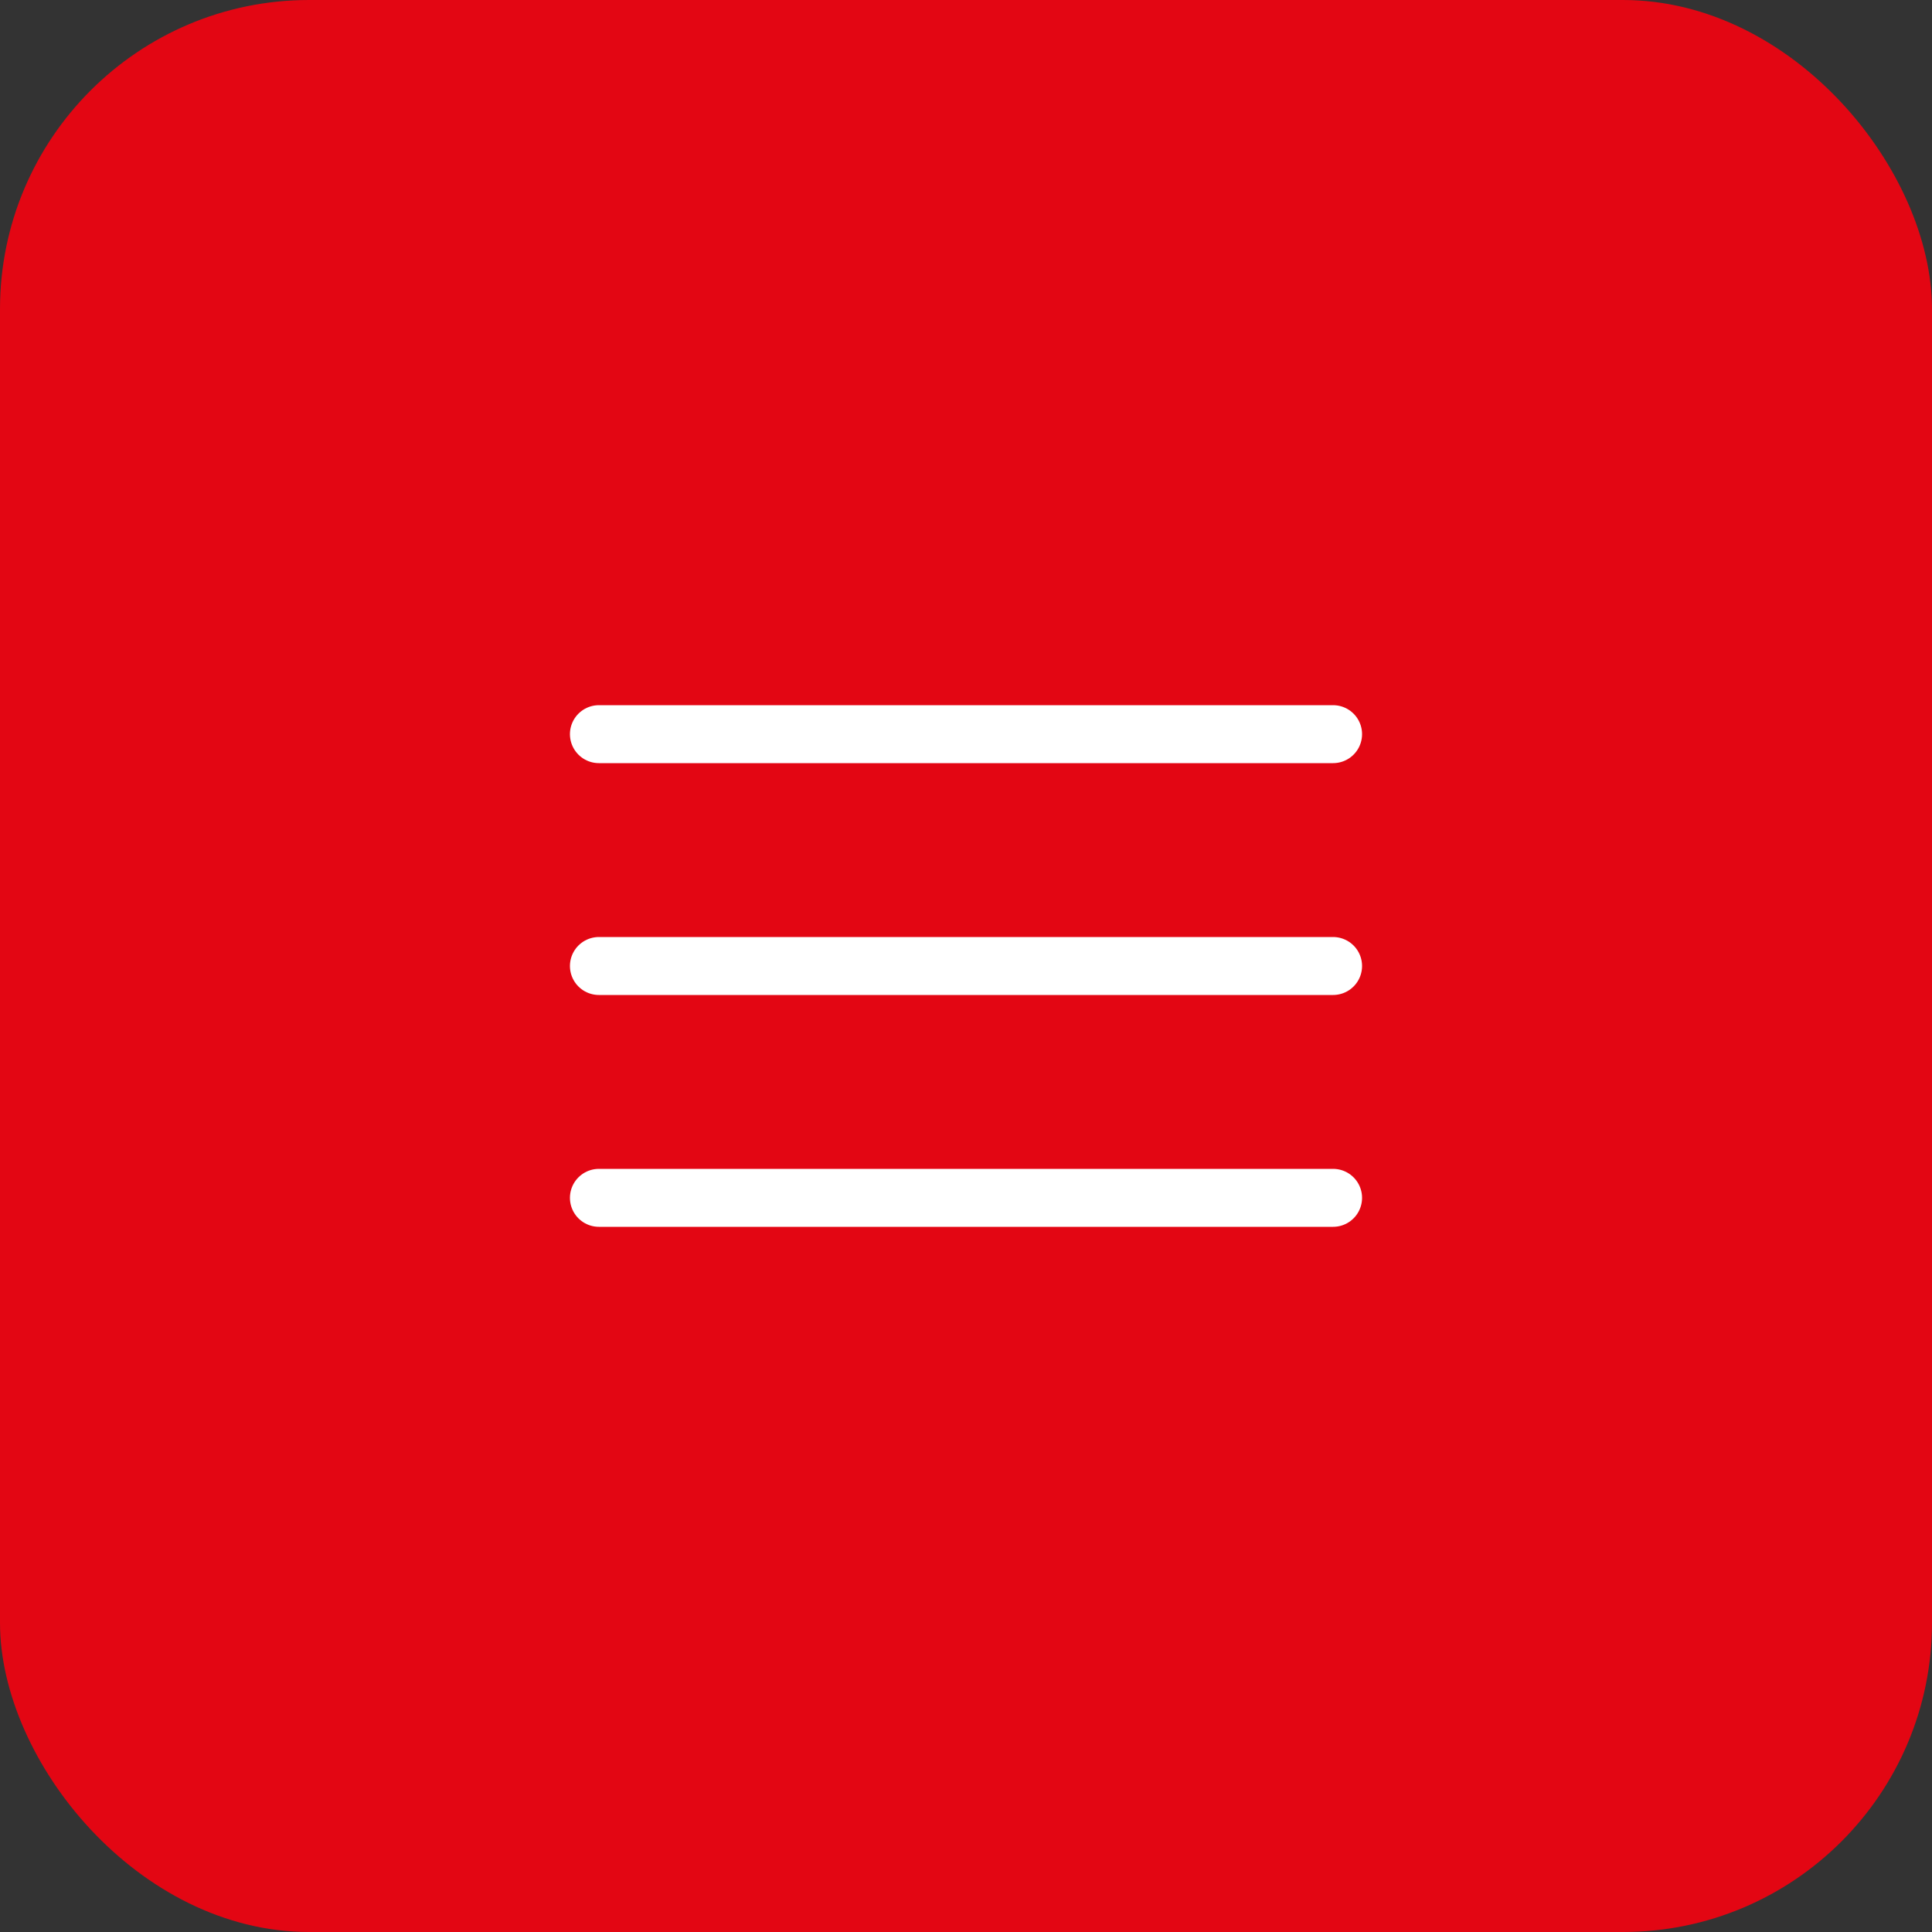 <?xml version="1.0" encoding="UTF-8"?> <svg xmlns="http://www.w3.org/2000/svg" width="100" height="100" viewBox="0 0 100 100" fill="none"><rect x="0" y="0" width="100" height="100" fill="#333333" stroke="none"/><rect width="100" height="100" rx="16" fill="#E30613"></rect><path d="M31 38H69" stroke="white" stroke-width="3" stroke-linecap="round"></path><path d="M31 50H69" stroke="white" stroke-width="3" stroke-linecap="round"></path><path d="M31 62H69" stroke="white" stroke-width="3" stroke-linecap="round"></path></svg> 